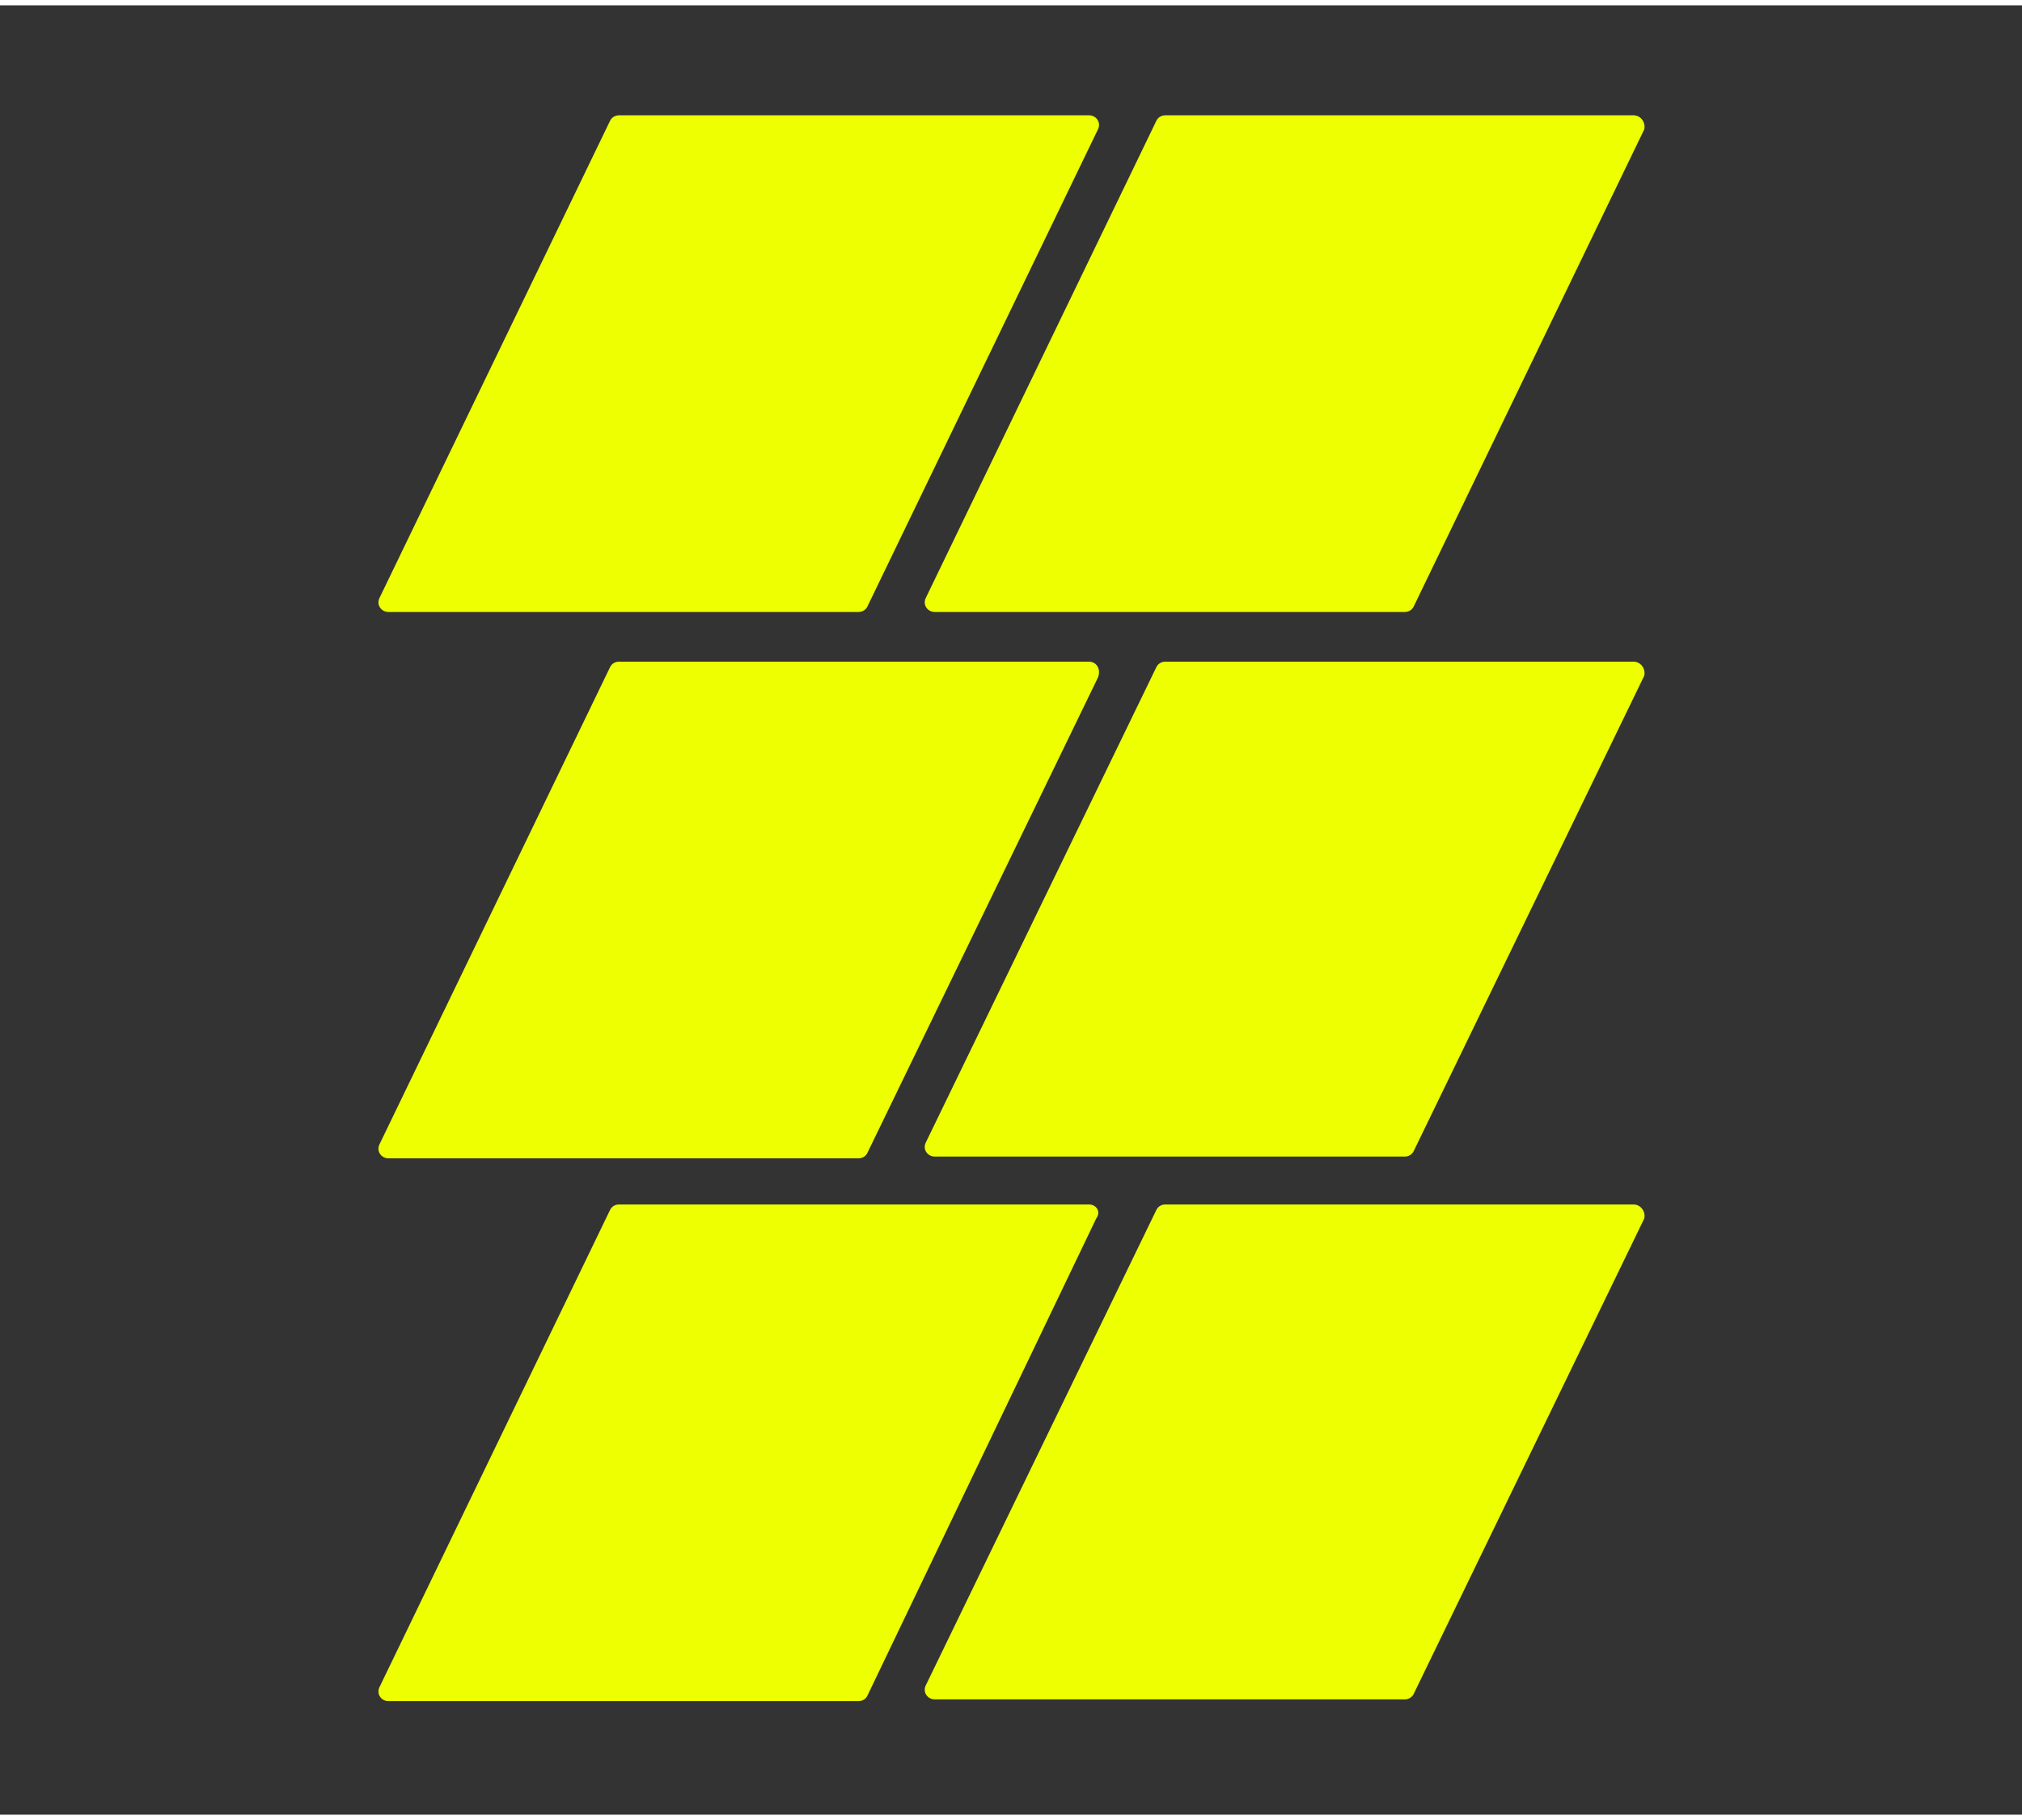 <?xml version="1.0" encoding="utf-8"?>
<svg xmlns="http://www.w3.org/2000/svg" xmlns:xlink="http://www.w3.org/1999/xlink" version="1.1" id="Ebene_1" x="0px" y="0px" viewBox="0 0 114 102" style="enable-background:new 0 0 114 102;" xml:space="preserve" width="80" height="72">
<rect x="0" y="0" width="114" height="102" fill="#333333" stroke="none"/>
<style type="text/css">
	.st0{fill:#EDFF00;}
</style>
<path class="st0" d="M61.4,6.2H34.9c-0.2,0-0.4,0.1-0.5,0.3L21.4,33.4c-0.2,0.4,0.1,0.8,0.5,0.8h26.5c0.2,0,0.4-0.1,0.5-0.3L61.9,7  C62.1,6.6,61.8,6.2,61.4,6.2"/>
<path class="st0" d="M61.4,37H34.9c-0.2,0-0.4,0.1-0.5,0.3L21.4,64.2c-0.2,0.4,0.1,0.8,0.5,0.8h26.5c0.2,0,0.4-0.1,0.5-0.3l13-26.8  C62.1,37.4,61.8,37,61.4,37"/>
<path class="st0" d="M61.4,67.6H34.9c-0.2,0-0.4,0.1-0.5,0.3L21.4,94.8c-0.2,0.4,0.1,0.8,0.5,0.8h26.5c0.2,0,0.4-0.1,0.5-0.3  l12.9-26.9C62.1,68,61.8,67.6,61.4,67.6"/>
<path class="st0" d="M92.1,6.2H65.7c-0.2,0-0.4,0.1-0.5,0.3l-13,26.9c-0.2,0.4,0.1,0.8,0.5,0.8h26.5c0.2,0,0.4-0.1,0.5-0.3L92.7,7  C92.8,6.6,92.5,6.2,92.1,6.2"/>
<path class="st0" d="M92.1,37H65.7c-0.2,0-0.4,0.1-0.5,0.3l-13,26.8c-0.2,0.4,0.1,0.8,0.5,0.8h26.5c0.2,0,0.4-0.1,0.5-0.3l13-26.8  C92.8,37.4,92.5,37,92.1,37"/>
<path class="st0" d="M92.1,67.6H65.7c-0.2,0-0.4,0.1-0.5,0.3l-13,26.8c-0.2,0.4,0.1,0.8,0.5,0.8h26.5c0.2,0,0.4-0.1,0.5-0.3l13-26.8  C92.8,68,92.5,67.6,92.1,67.6"/>
</svg>
